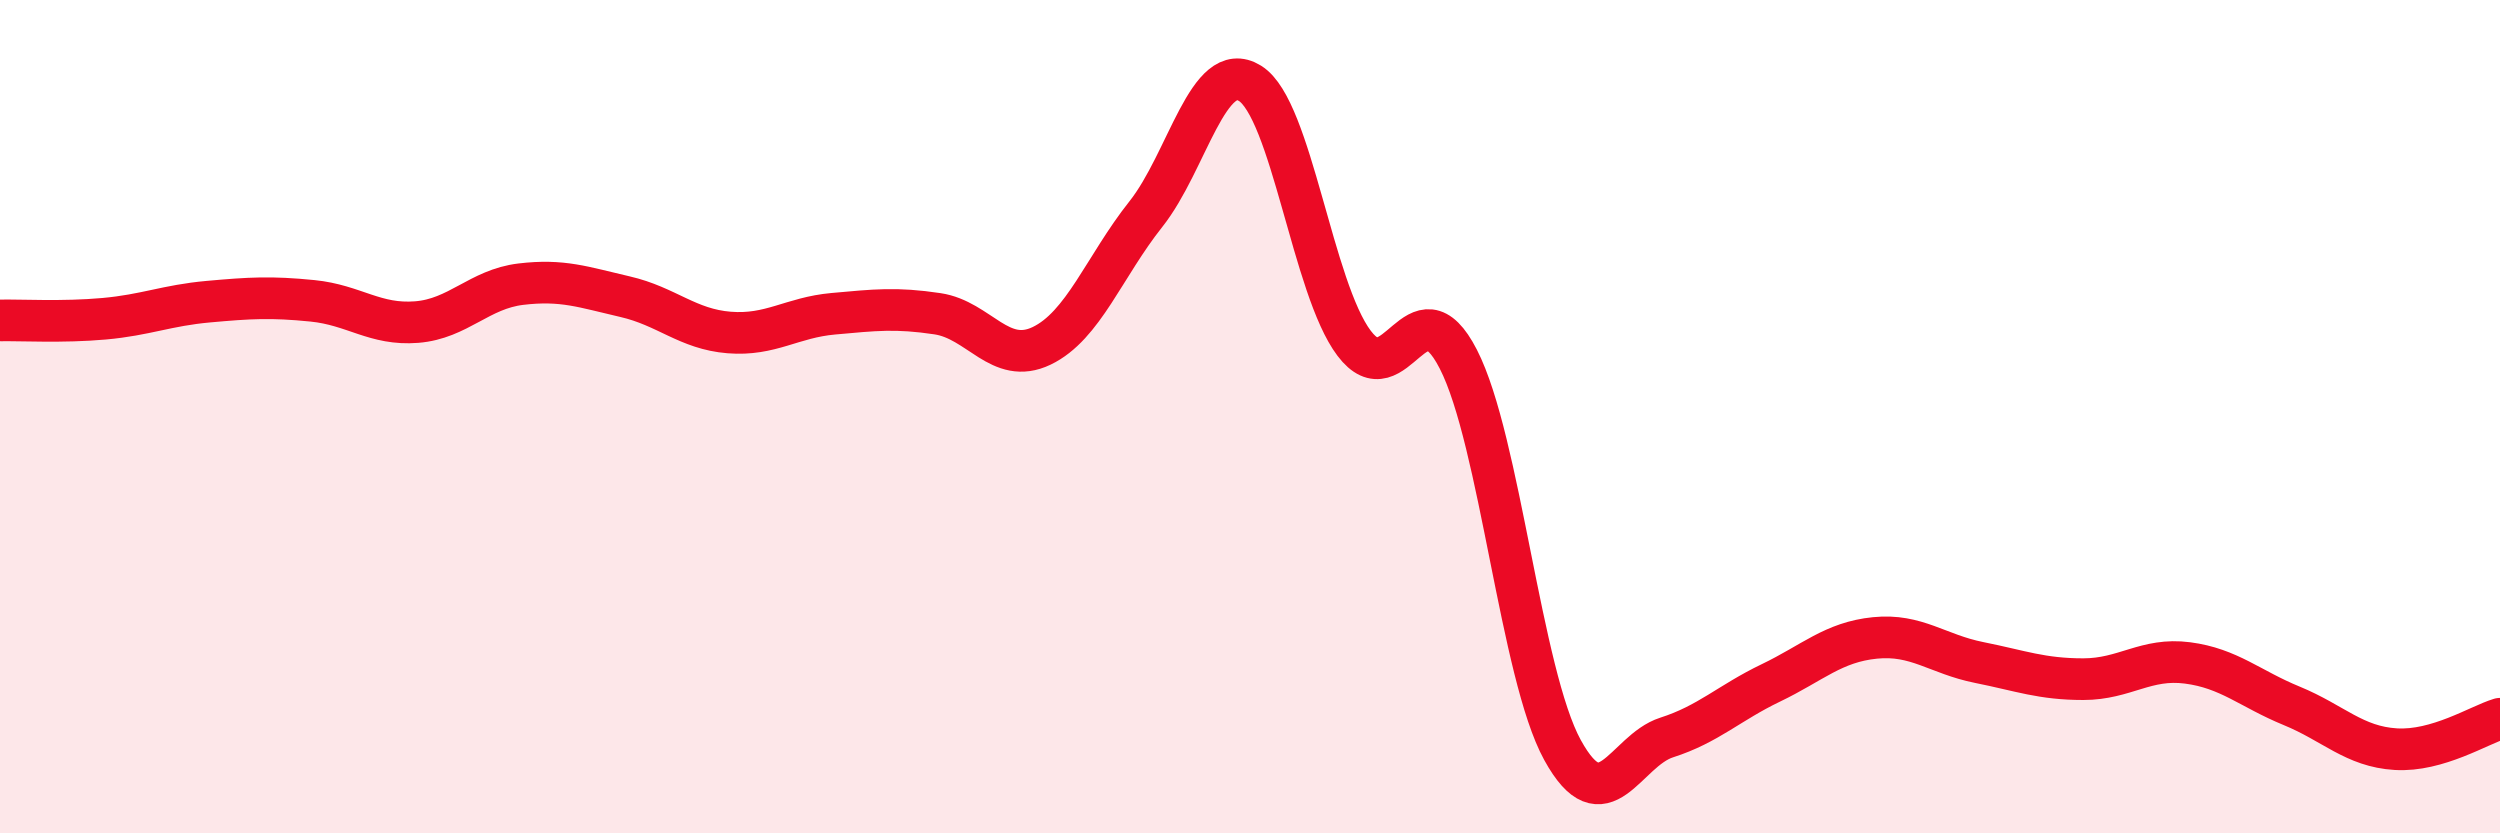 
    <svg width="60" height="20" viewBox="0 0 60 20" xmlns="http://www.w3.org/2000/svg">
      <path
        d="M 0,7.69 C 0.5,7.68 1.5,7.74 2.5,7.65 C 3.5,7.56 4,7.33 5,7.24 C 6,7.15 6.5,7.12 7.5,7.22 C 8.5,7.32 9,7.81 10,7.73 C 11,7.65 11.5,6.94 12.5,6.82 C 13.5,6.7 14,6.89 15,7.12 C 16,7.35 16.5,7.9 17.5,7.98 C 18.5,8.06 19,7.62 20,7.53 C 21,7.44 21.5,7.38 22.5,7.53 C 23.5,7.68 24,8.78 25,8.3 C 26,7.82 26.5,6.4 27.5,5.14 C 28.5,3.88 29,1.38 30,2 C 31,2.62 31.5,6.92 32.5,8.24 C 33.5,9.56 34,6.67 35,8.62 C 36,10.57 36.5,16.18 37.5,18 C 38.5,19.82 39,18.02 40,17.7 C 41,17.38 41.5,16.87 42.5,16.39 C 43.5,15.91 44,15.41 45,15.31 C 46,15.21 46.5,15.7 47.5,15.9 C 48.5,16.1 49,16.3 50,16.3 C 51,16.3 51.5,15.78 52.5,15.91 C 53.5,16.04 54,16.53 55,16.94 C 56,17.35 56.5,17.92 57.5,17.98 C 58.5,18.04 59.5,17.4 60,17.25L60 20L0 20Z"
        fill="#EB0A25"
        opacity="0.1"
        stroke-linecap="round"
        stroke-linejoin="round"
      />
      <path
        d="M 0,7.69 C 0.5,7.68 1.5,7.74 2.5,7.65 C 3.5,7.56 4,7.33 5,7.24 C 6,7.15 6.5,7.12 7.5,7.22 C 8.5,7.32 9,7.81 10,7.73 C 11,7.65 11.5,6.94 12.5,6.82 C 13.5,6.7 14,6.89 15,7.12 C 16,7.35 16.5,7.9 17.5,7.98 C 18.5,8.06 19,7.62 20,7.53 C 21,7.44 21.5,7.38 22.5,7.53 C 23.5,7.68 24,8.78 25,8.3 C 26,7.82 26.5,6.4 27.5,5.14 C 28.5,3.88 29,1.38 30,2 C 31,2.62 31.5,6.92 32.5,8.24 C 33.5,9.56 34,6.67 35,8.62 C 36,10.57 36.5,16.18 37.5,18 C 38.5,19.82 39,18.02 40,17.7 C 41,17.38 41.5,16.87 42.5,16.39 C 43.5,15.91 44,15.41 45,15.31 C 46,15.21 46.5,15.7 47.5,15.9 C 48.5,16.1 49,16.3 50,16.3 C 51,16.3 51.5,15.78 52.5,15.91 C 53.5,16.04 54,16.53 55,16.94 C 56,17.35 56.5,17.92 57.5,17.98 C 58.5,18.04 59.5,17.4 60,17.25"
        stroke="#EB0A25"
        stroke-width="1"
        fill="none"
        stroke-linecap="round"
        stroke-linejoin="round"
      />
    </svg>
  
